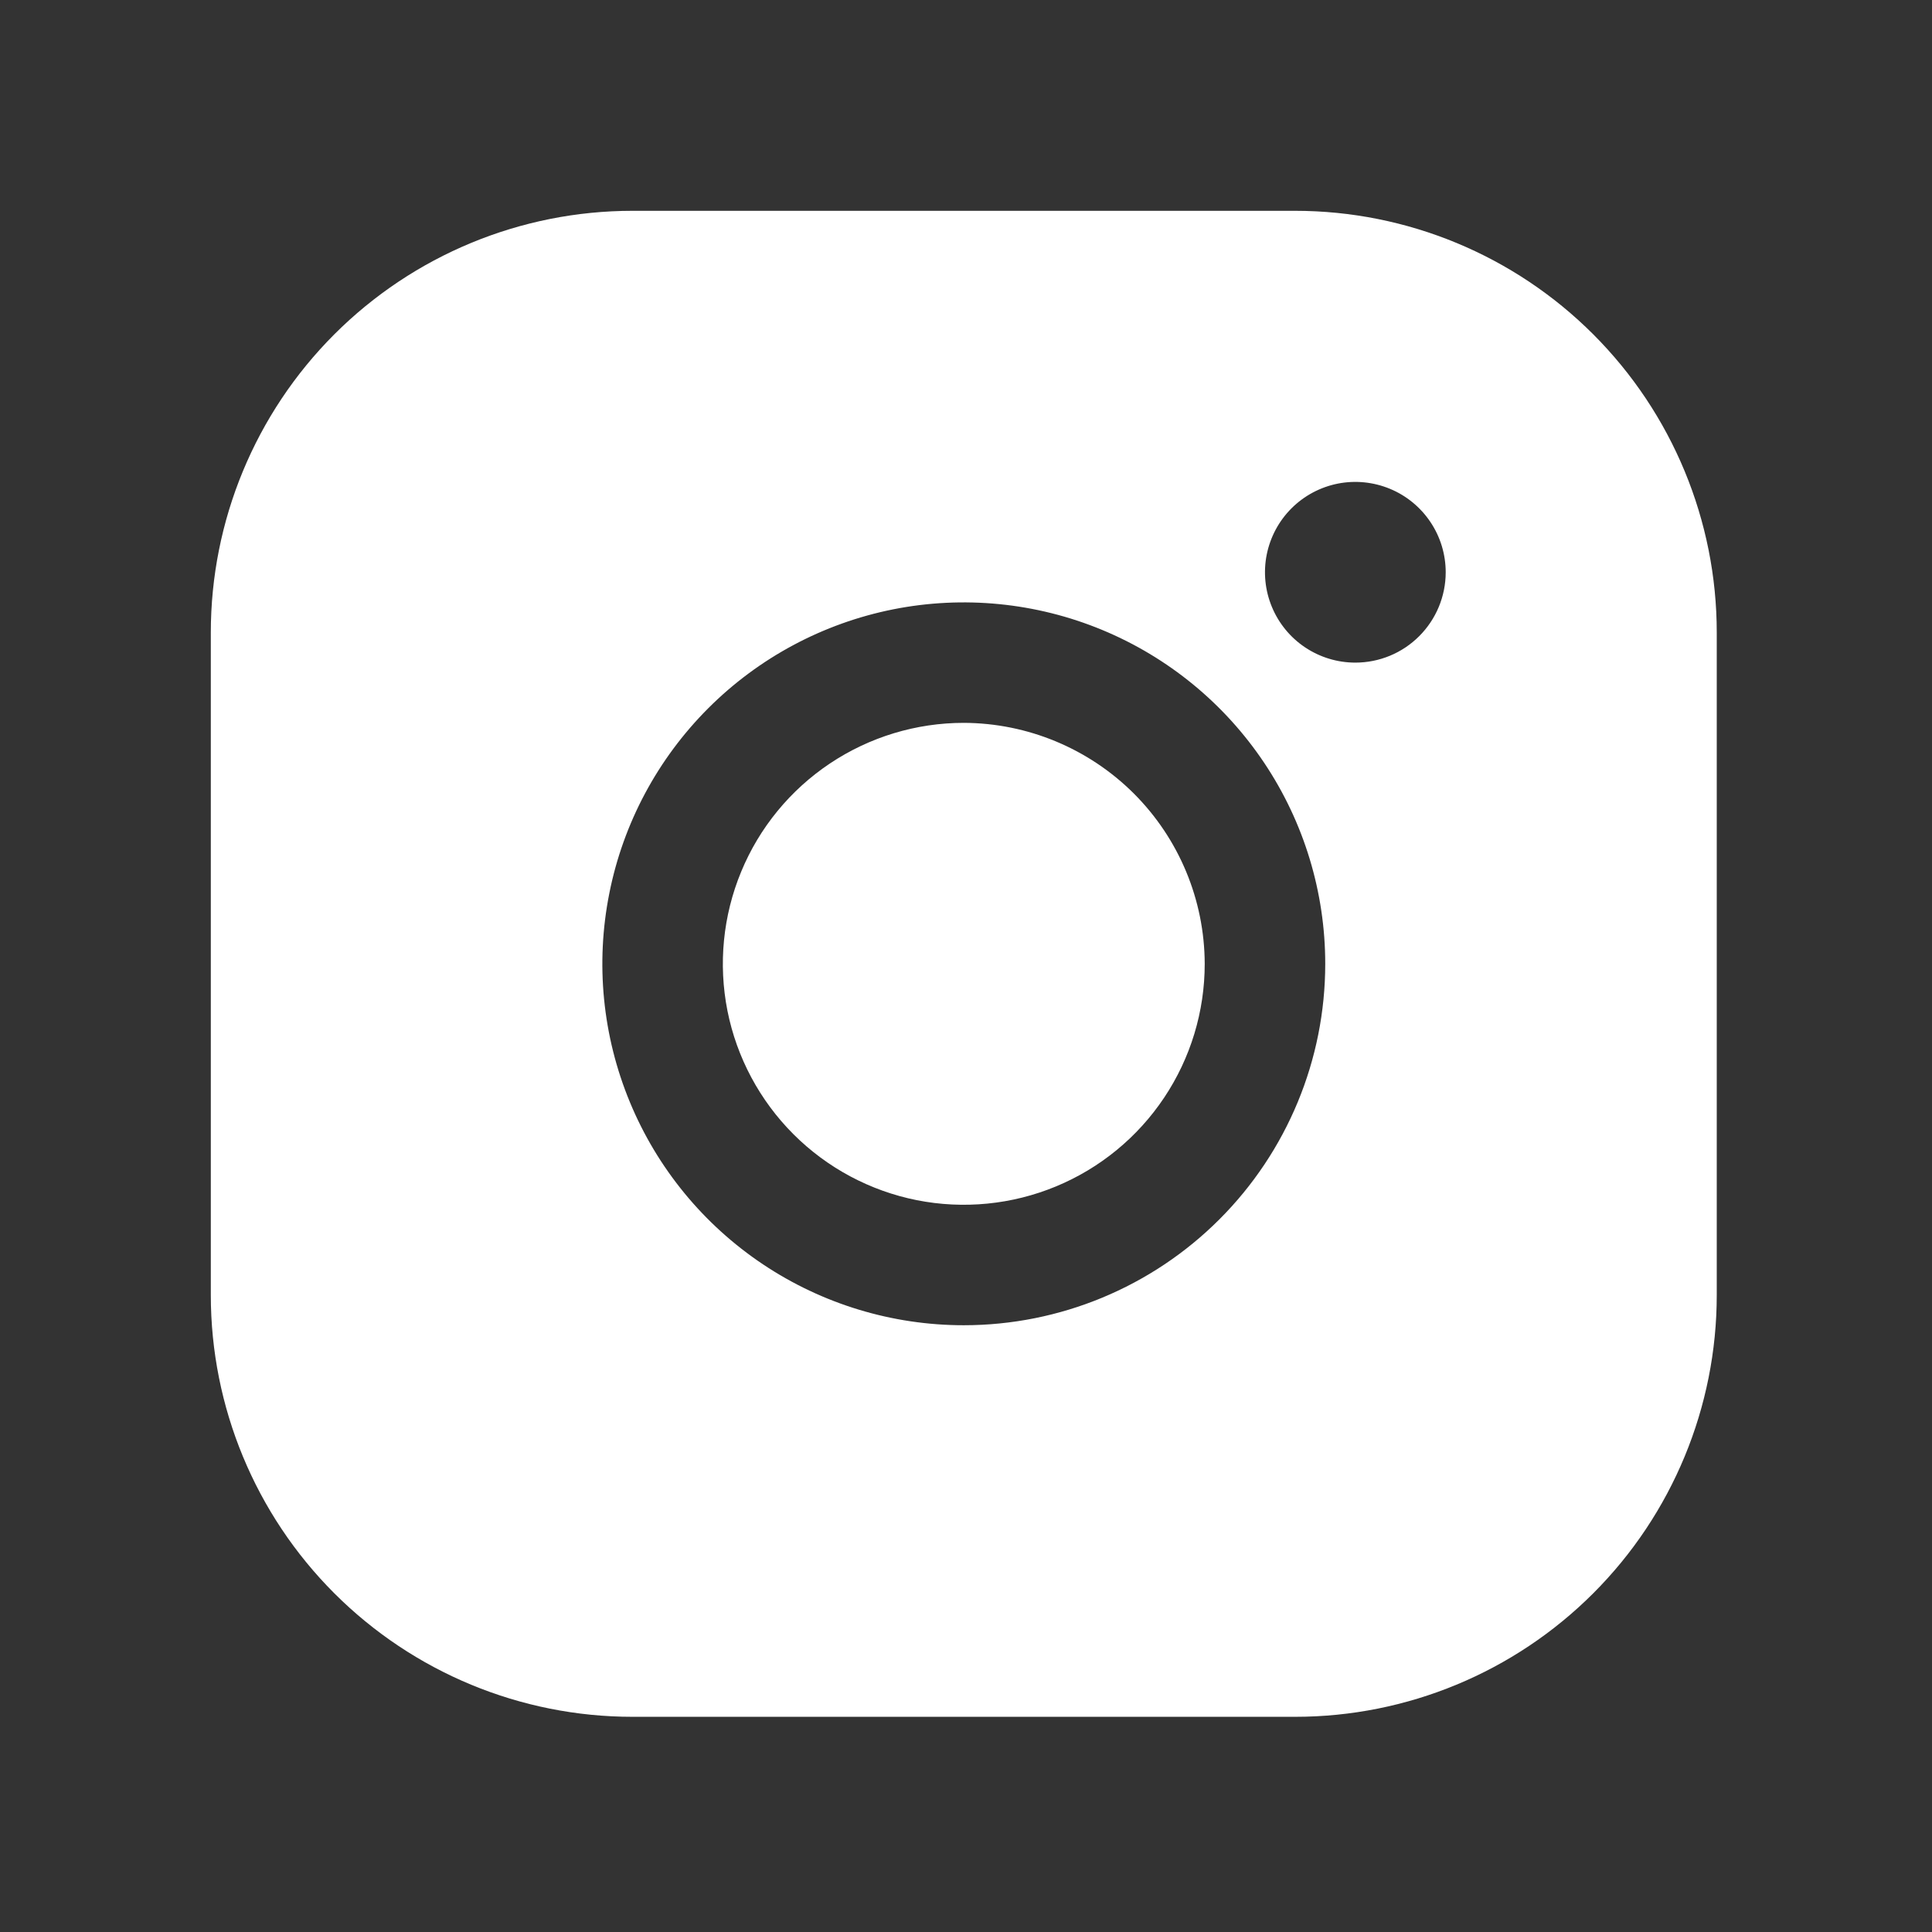 <svg width="34" height="34" viewBox="0 0 34 34" fill="none" xmlns="http://www.w3.org/2000/svg">
<rect x="0" y="0" width="34" height="34" fill="#333333" stroke="none"/>
<path d="M21.201 16.962C21.201 17.8 20.953 18.62 20.487 19.317C20.021 20.015 19.359 20.558 18.584 20.879C17.809 21.2 16.956 21.284 16.134 21.121C15.311 20.957 14.556 20.553 13.963 19.96C13.37 19.367 12.966 18.611 12.802 17.789C12.639 16.966 12.723 16.114 13.044 15.339C13.364 14.564 13.908 13.902 14.605 13.436C15.303 12.97 16.122 12.721 16.961 12.721C18.085 12.725 19.161 13.173 19.956 13.967C20.75 14.762 21.198 15.838 21.201 16.962ZM30.212 11.131V22.792C30.212 24.76 29.43 26.648 28.039 28.039C26.647 29.431 24.76 30.213 22.792 30.213H11.131C9.163 30.213 7.275 29.431 5.883 28.039C4.492 26.648 3.71 24.76 3.71 22.792V11.131C3.71 9.163 4.492 7.276 5.883 5.884C7.275 4.492 9.163 3.71 11.131 3.71H22.792C24.76 3.71 26.647 4.492 28.039 5.884C29.43 7.276 30.212 9.163 30.212 11.131ZM23.322 16.962C23.322 15.704 22.949 14.474 22.25 13.428C21.551 12.382 20.558 11.567 19.395 11.085C18.233 10.604 16.954 10.478 15.72 10.723C14.486 10.969 13.353 11.575 12.464 12.464C11.574 13.354 10.968 14.487 10.723 15.721C10.477 16.955 10.603 18.233 11.085 19.396C11.566 20.558 12.381 21.551 13.427 22.25C14.473 22.949 15.703 23.322 16.961 23.322C18.648 23.322 20.266 22.652 21.459 21.459C22.652 20.266 23.322 18.649 23.322 16.962ZM25.442 10.071C25.442 9.757 25.349 9.449 25.174 9.188C24.999 8.926 24.751 8.722 24.46 8.602C24.17 8.482 23.85 8.45 23.542 8.511C23.233 8.573 22.95 8.724 22.727 8.947C22.505 9.169 22.354 9.452 22.292 9.761C22.231 10.069 22.262 10.389 22.383 10.68C22.503 10.97 22.707 11.219 22.968 11.393C23.23 11.568 23.537 11.661 23.852 11.661C24.273 11.661 24.678 11.494 24.976 11.195C25.274 10.897 25.442 10.493 25.442 10.071Z" fill="white"/>
</svg>
